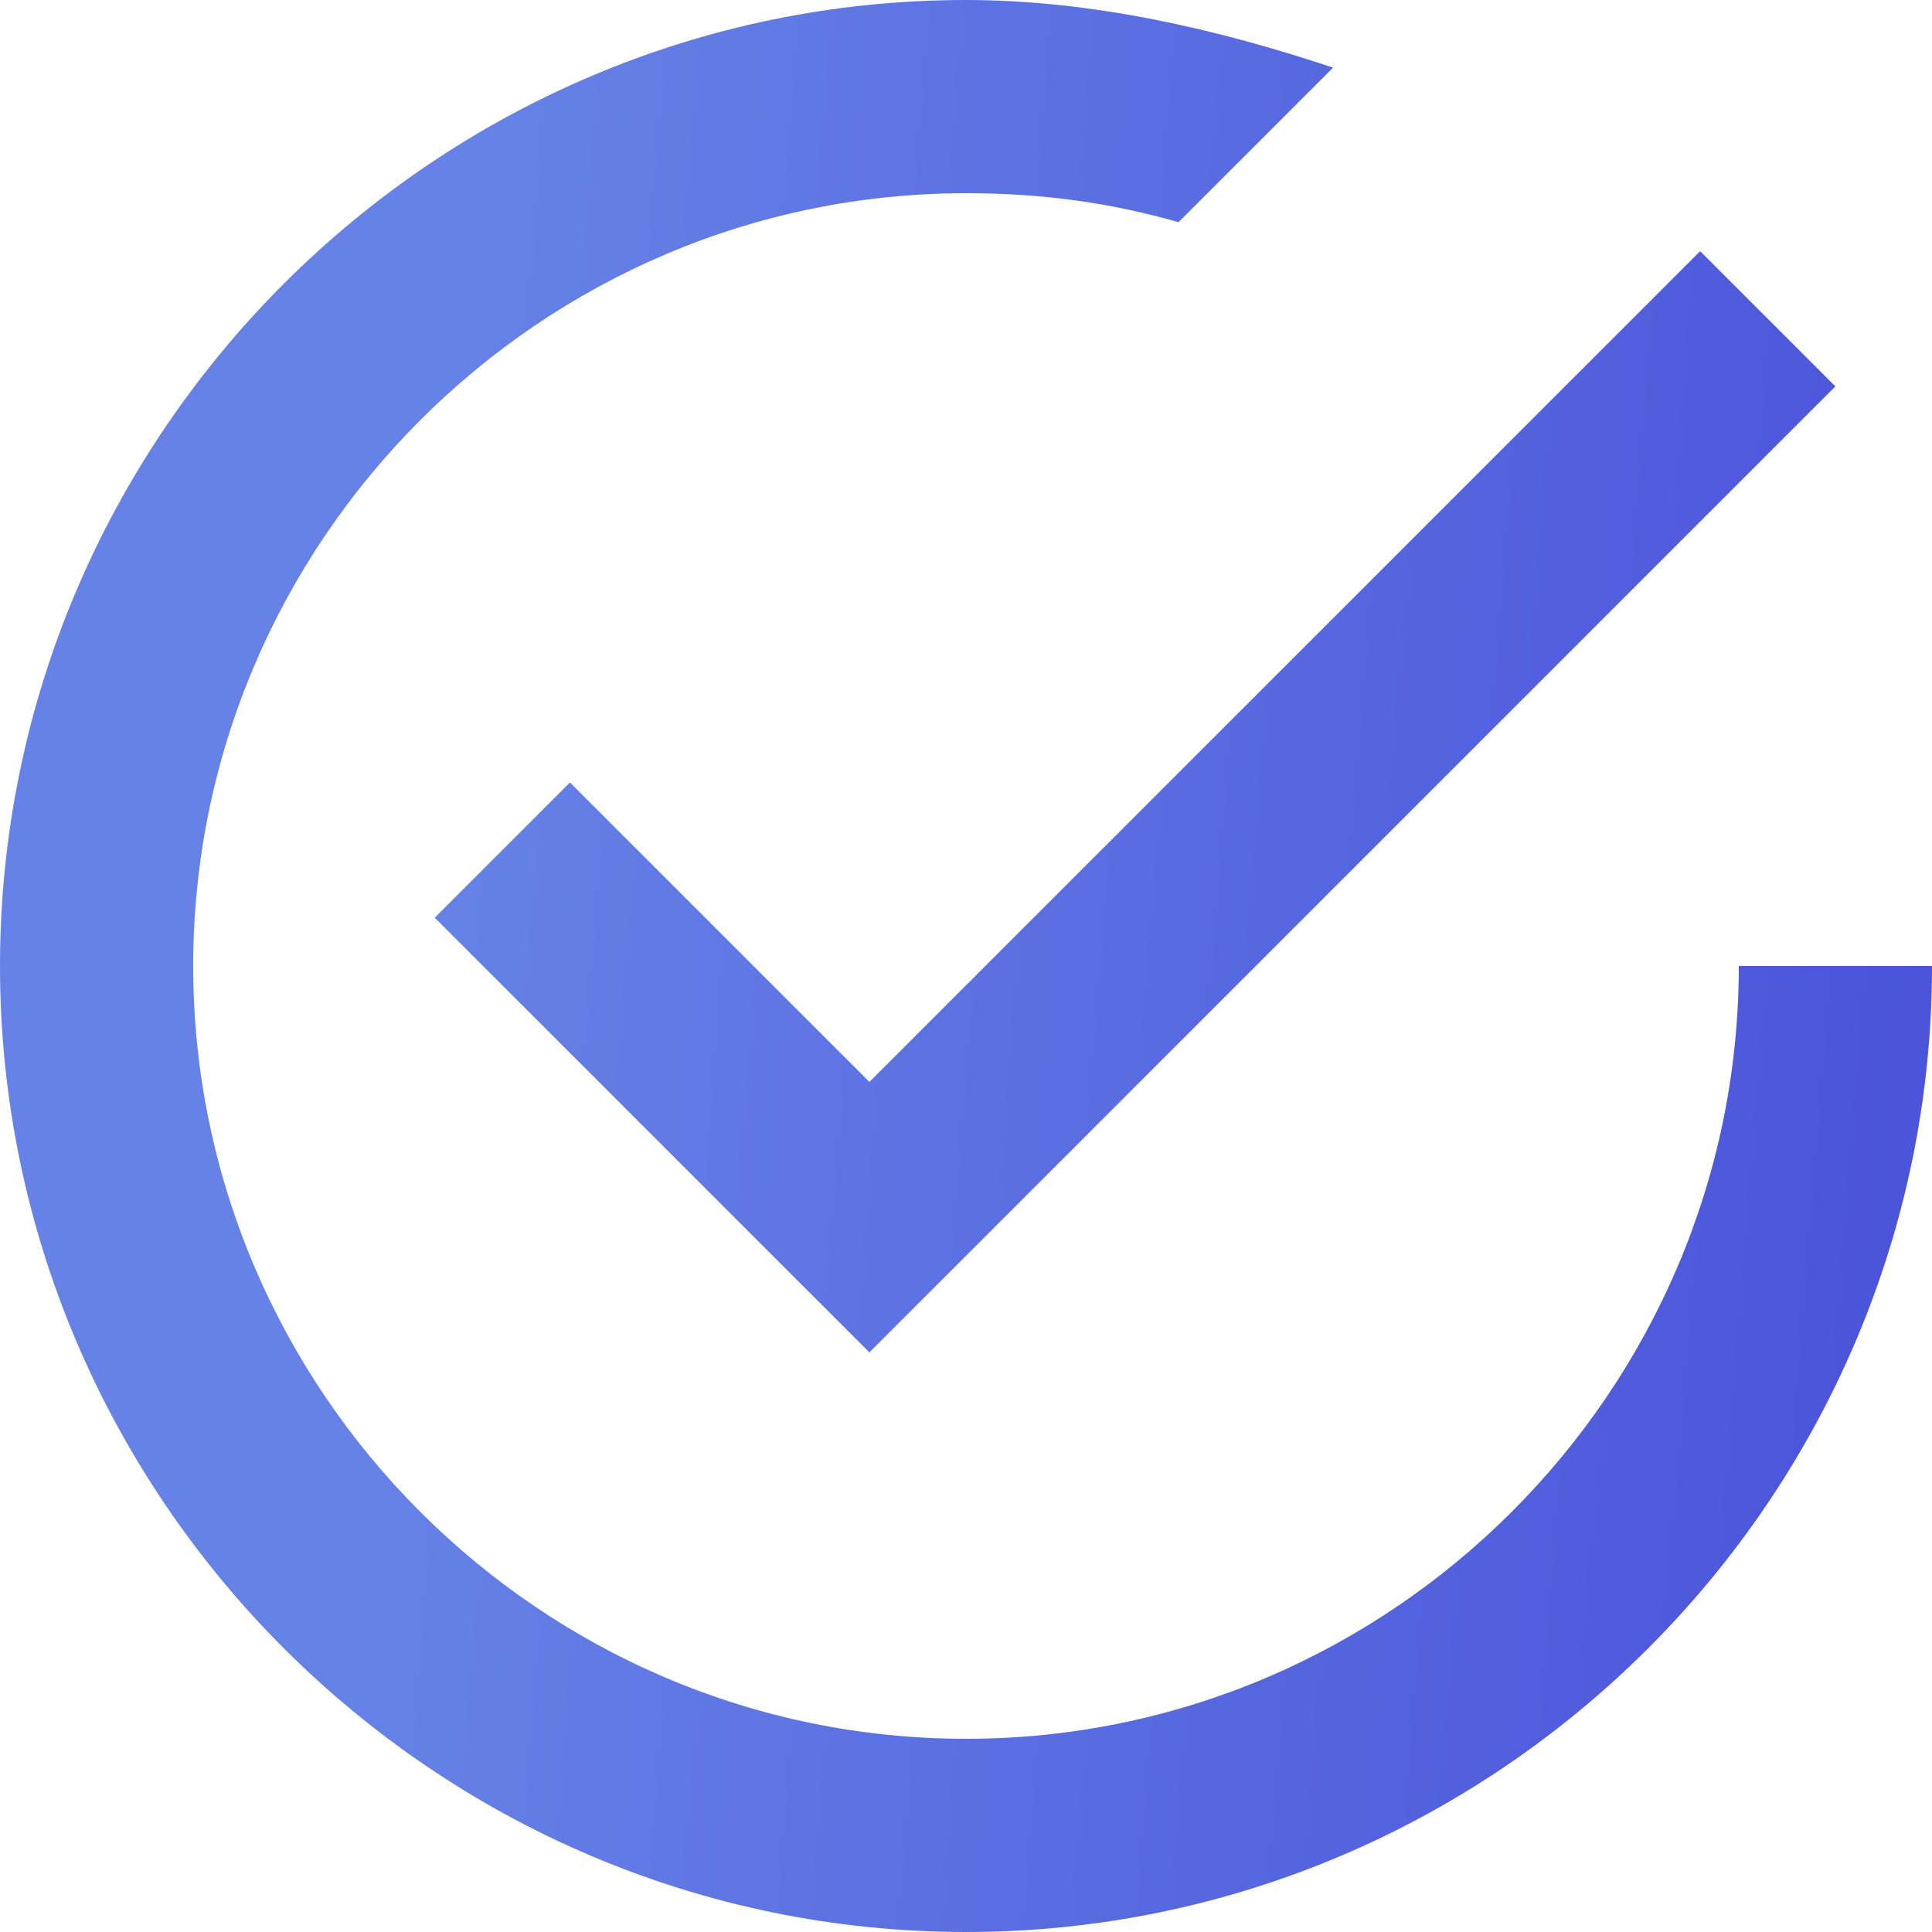 <?xml version="1.0" encoding="UTF-8"?> <svg xmlns="http://www.w3.org/2000/svg" width="18" height="18" viewBox="0 0 18 18" fill="none"> <path d="M5.31 7.29L4.05 8.55L8.1 12.6L17.1 3.6L15.84 2.34L8.1 10.08L5.31 7.29ZM16.2 9C16.2 12.96 12.96 16.2 9 16.2C5.04 16.2 1.8 12.96 1.8 9C1.8 5.04 5.04 1.8 9 1.8C9.72 1.8 10.35 1.89 10.98 2.07L12.42 0.63C11.34 0.27 10.17 0 9 0C4.05 0 0 4.05 0 9C0 13.95 4.05 18 9 18C13.95 18 18 13.95 18 9H16.2Z" fill="url(#paint0_linear)"></path> <defs> <linearGradient id="paint0_linear" x1="4.567" y1="3.60936e-06" x2="18.456" y2="1.109" gradientUnits="userSpaceOnUse"> <stop stop-color="#6682E6"></stop> <stop offset="1" stop-color="#4B54DA"></stop> </linearGradient> </defs> </svg> 